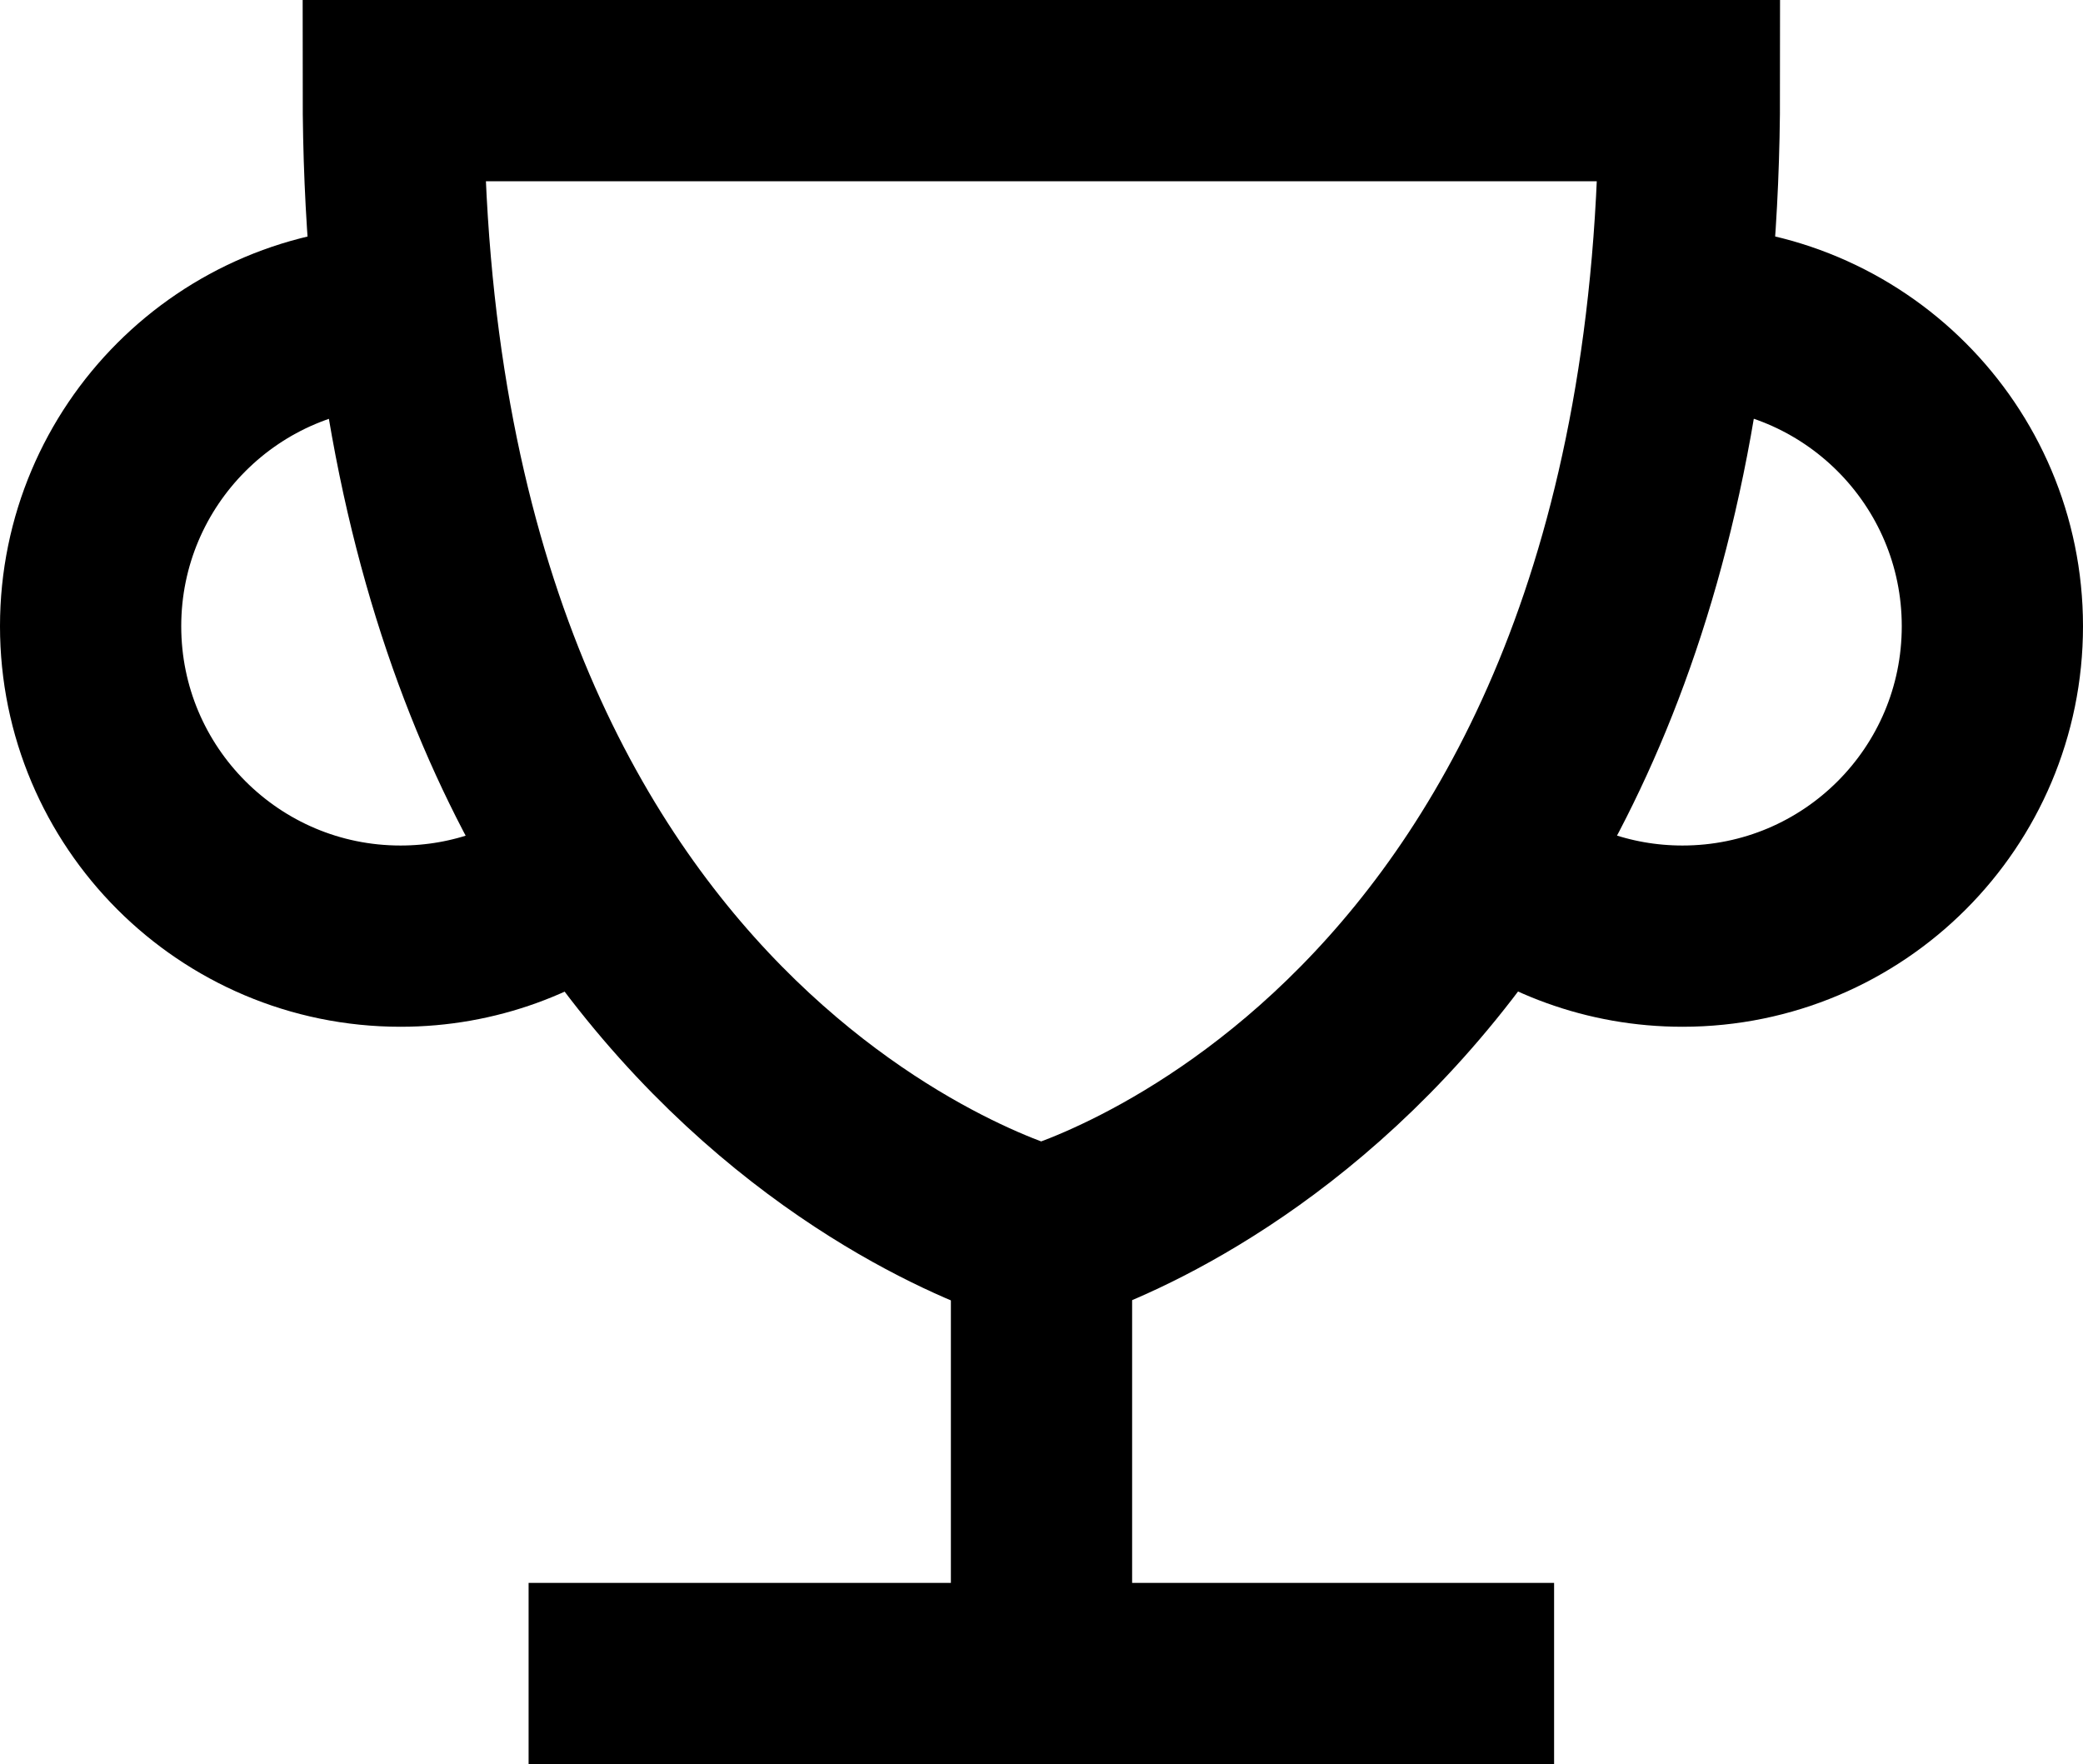 <?xml version="1.0" encoding="utf-8"?>
<!-- Generator: Adobe Illustrator 27.2.0, SVG Export Plug-In . SVG Version: 6.00 Build 0)  -->
<svg version="1.1" id="Layer_1" xmlns="http://www.w3.org/2000/svg" xmlns:xlink="http://www.w3.org/1999/xlink" x="0px" y="0px"
	 viewBox="0 0 68.96 58.4" style="enable-background:new 0 0 68.96 58.4;" xml:space="preserve">
<style type="text/css">
	.st0{opacity:0.1;fill:#63666A;}
	.st1{fill:#78D64B;}
	.st2{fill:#C6EDB3;}
	.st3{fill:#4C8C2B;}
	.st4{fill:#63666A;}
	.st5{fill:none;stroke:#000000;stroke-width:6;stroke-miterlimit:10;}
	.st6{fill:#FFFFFF;}
	.st7{fill:#C8CBDC;}
	.st8{fill:#F2C446;}
	.st9{opacity:0.6;fill:#78D64B;}
	.st10{fill:#686E9F;}
	.st11{fill:#A4A8C5;}
	.st12{opacity:0.3;fill:#78D64B;}
	.st13{opacity:0.5;}
	.st14{clip-path:url(#SVGID_00000083054745484694175920000018075640662255117971_);}
	.st15{fill:#4E5386;}
	.st16{fill:none;stroke:#FF0000;stroke-width:1.906;stroke-miterlimit:10;}
	.st17{fill:none;stroke:#FF0000;stroke-width:2;stroke-miterlimit:10;}
	.st18{fill:url(#SVGID_00000081633403508201184410000002146696059488205701_);}
	.st19{opacity:0.85;clip-path:url(#SVGID_00000178165828598833943870000005252643014238796989_);}
	.st20{opacity:0.96;clip-path:url(#SVGID_00000178165828598833943870000005252643014238796989_);}
	.st21{fill:url(#SVGID_00000175312598913679827720000011134853209516385433_);}
	.st22{opacity:0.85;clip-path:url(#SVGID_00000168076929888552070220000000711712916308205701_);}
	.st23{opacity:0.96;clip-path:url(#SVGID_00000168076929888552070220000000711712916308205701_);}
</style>
<g>
	<g>
		<g>
			<path class="st5" d="M13.02,3c0,32.32,21.45,37.95,21.45,37.95S55.93,35.32,55.93,3H13.02z"/>
		</g>
	</g>
	<line class="st5" x1="17.5" y1="55.4" x2="51.45" y2="55.4"/>
	<line class="st5" x1="34.48" y1="40.95" x2="34.48" y2="55.4"/>
	<g>
		<path class="st5" d="M19.72,28.7c-1.76,1.43-4.01,2.29-6.46,2.29C7.59,30.99,3,26.39,3,20.73s4.59-10.26,10.26-10.26"/>
		<path class="st5" d="M49.24,28.7c1.76,1.43,4.01,2.29,6.46,2.29c5.67,0,10.26-4.59,10.26-10.26S61.36,10.47,55.7,10.47"/>
	</g>
</g>
</svg>
